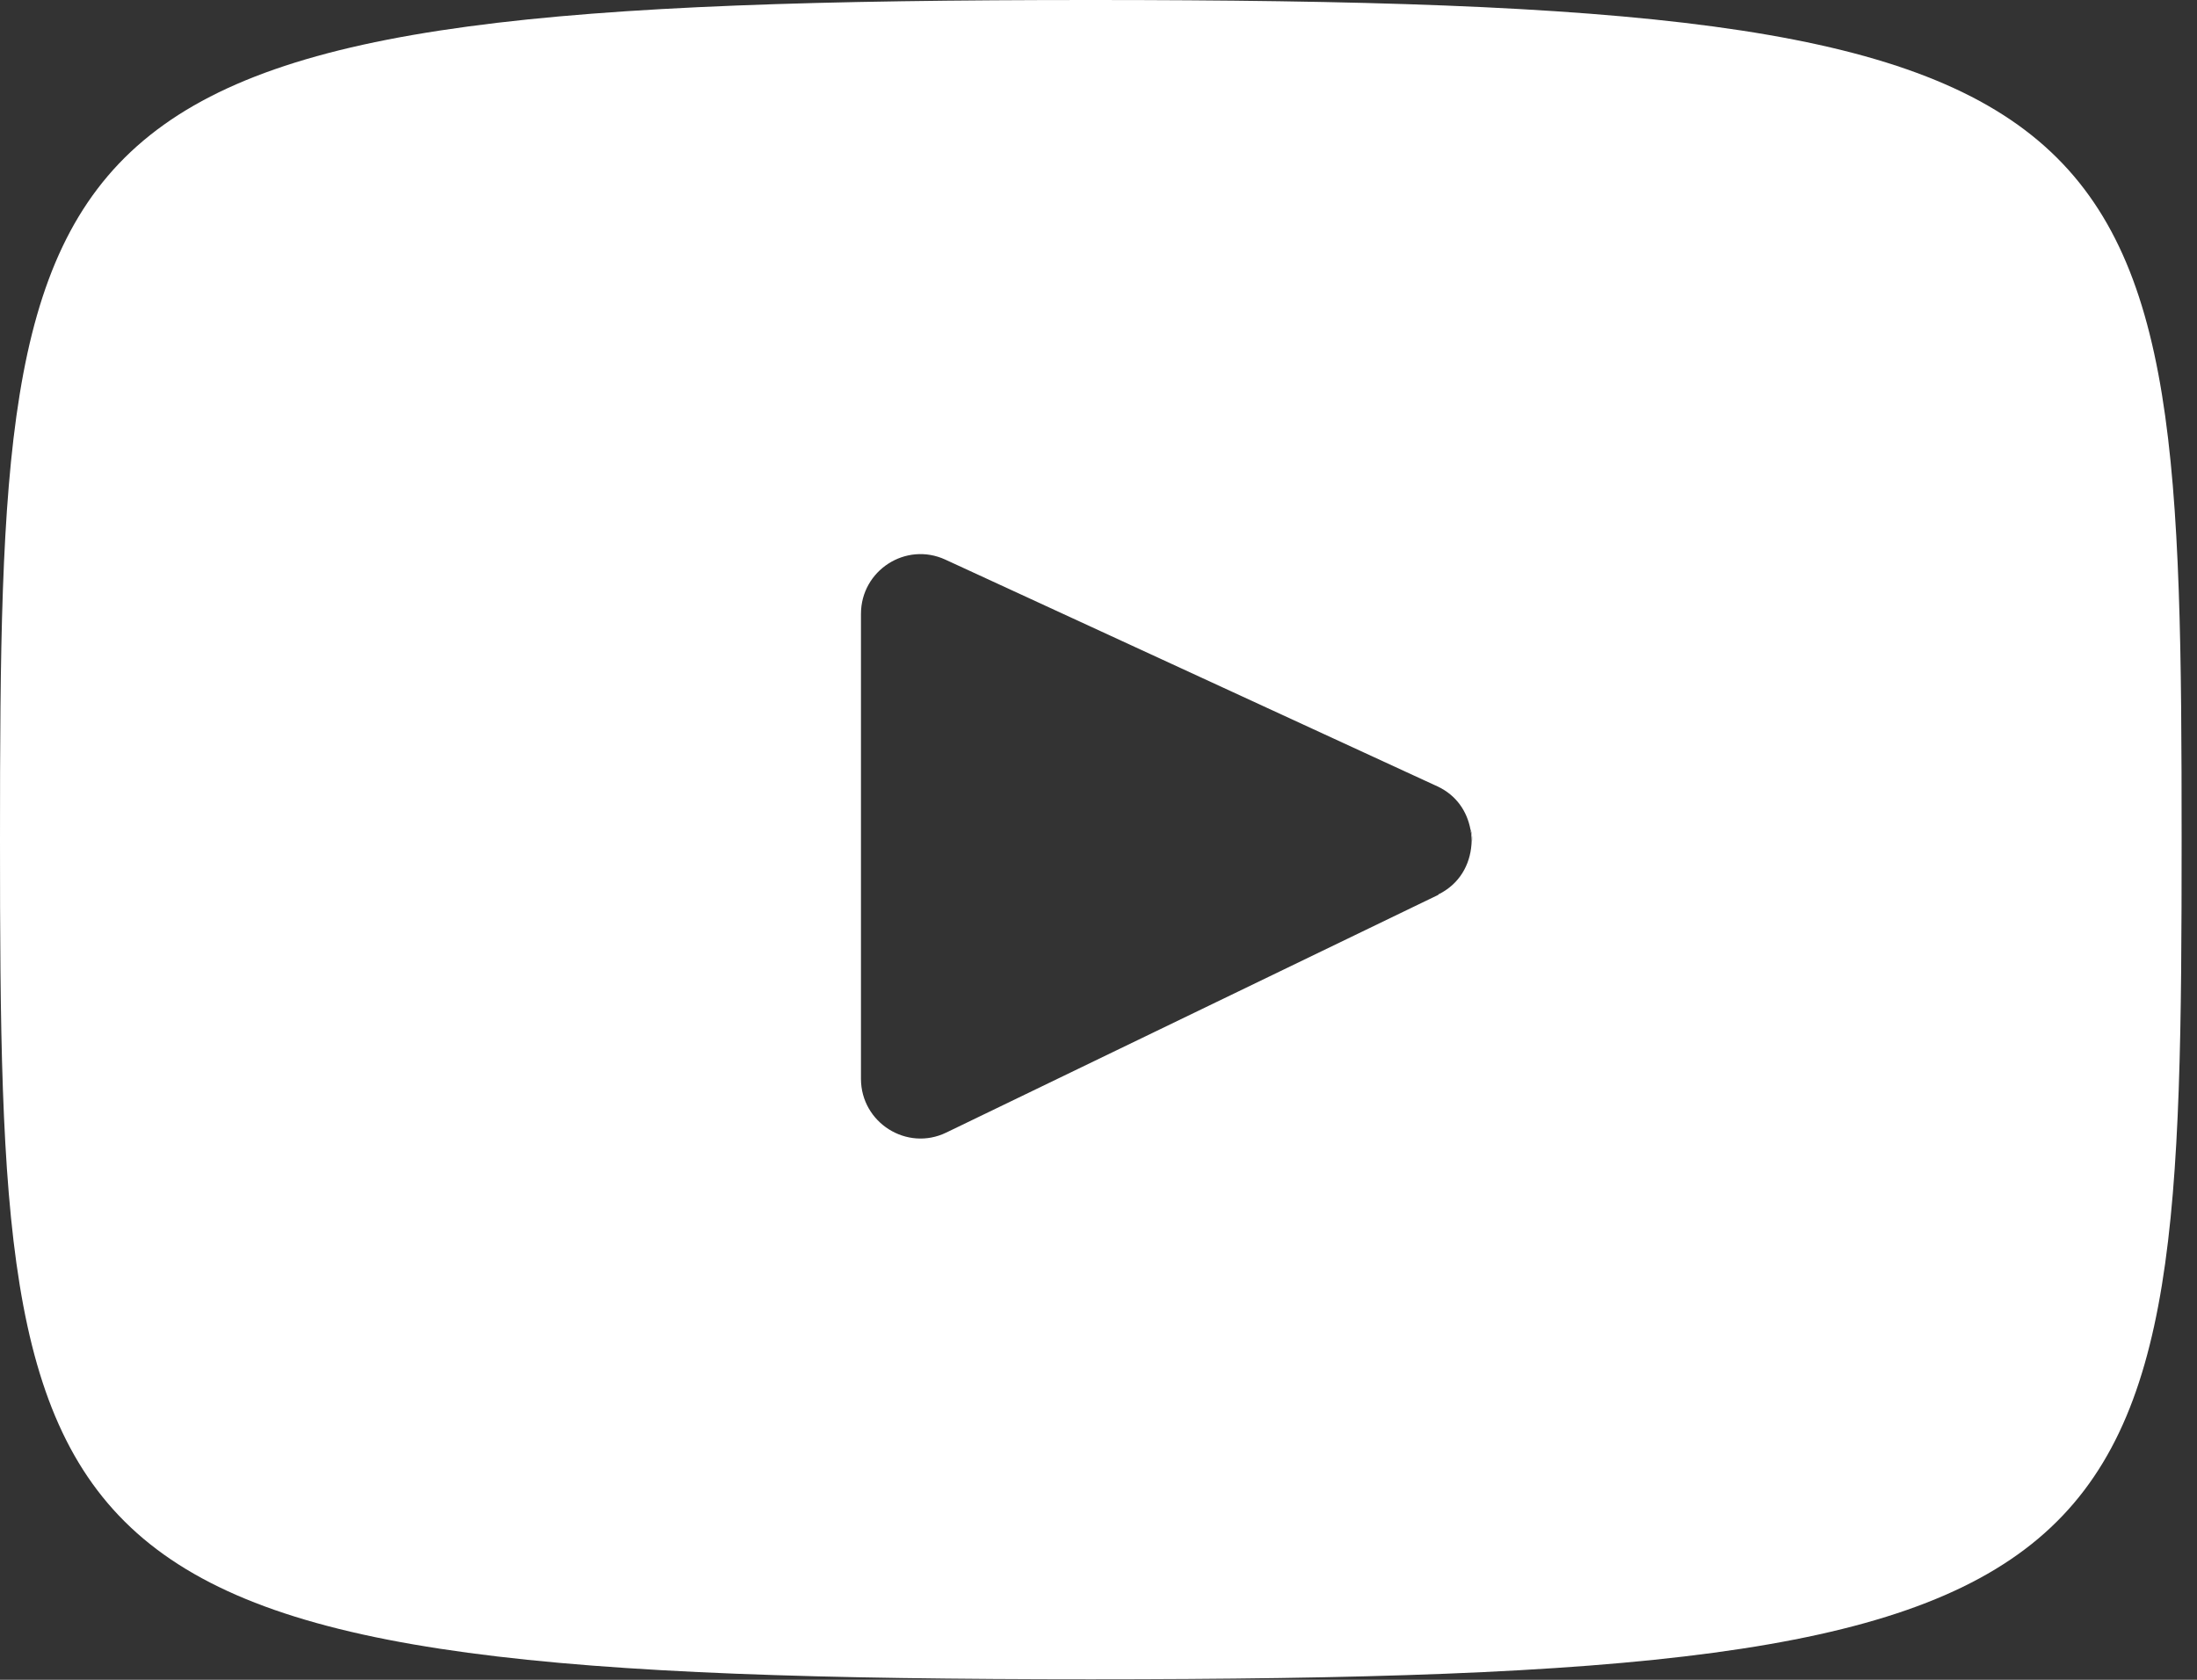 <?xml version="1.0" encoding="UTF-8"?>
<svg xmlns="http://www.w3.org/2000/svg" width="17" height="13" viewBox="0 0 17 13" fill="none">
  <rect x="0" y="0" width="17" height="13" fill="#333333" stroke="none"/>
  <g clip-path="url(#clip0_207_258)">
    <path d="M11.378 6.422C11.386 6.46 11.39 6.498 11.386 6.54C11.394 6.502 11.394 6.46 11.378 6.422Z" fill="white"></path>
    <path d="M8.44 0C0.145 0 0 0.736 0 6.498C0 12.26 0.145 12.996 8.44 12.996C16.735 12.996 16.881 12.26 16.881 6.498C16.881 0.736 16.735 0 8.44 0ZM11.13 6.925L7.322 8.765C7.017 8.913 6.662 8.688 6.662 8.349V4.751C6.662 4.415 7.009 4.19 7.315 4.331L11.123 6.086C11.271 6.155 11.352 6.281 11.378 6.418C11.394 6.456 11.394 6.498 11.386 6.536C11.374 6.693 11.294 6.841 11.13 6.922V6.925Z" fill="white"></path>
  </g>
  <defs>
    <clipPath id="clip0_207_258">
      <rect width="16.881" height="13" fill="white"></rect>
    </clipPath>
  </defs>
</svg>
